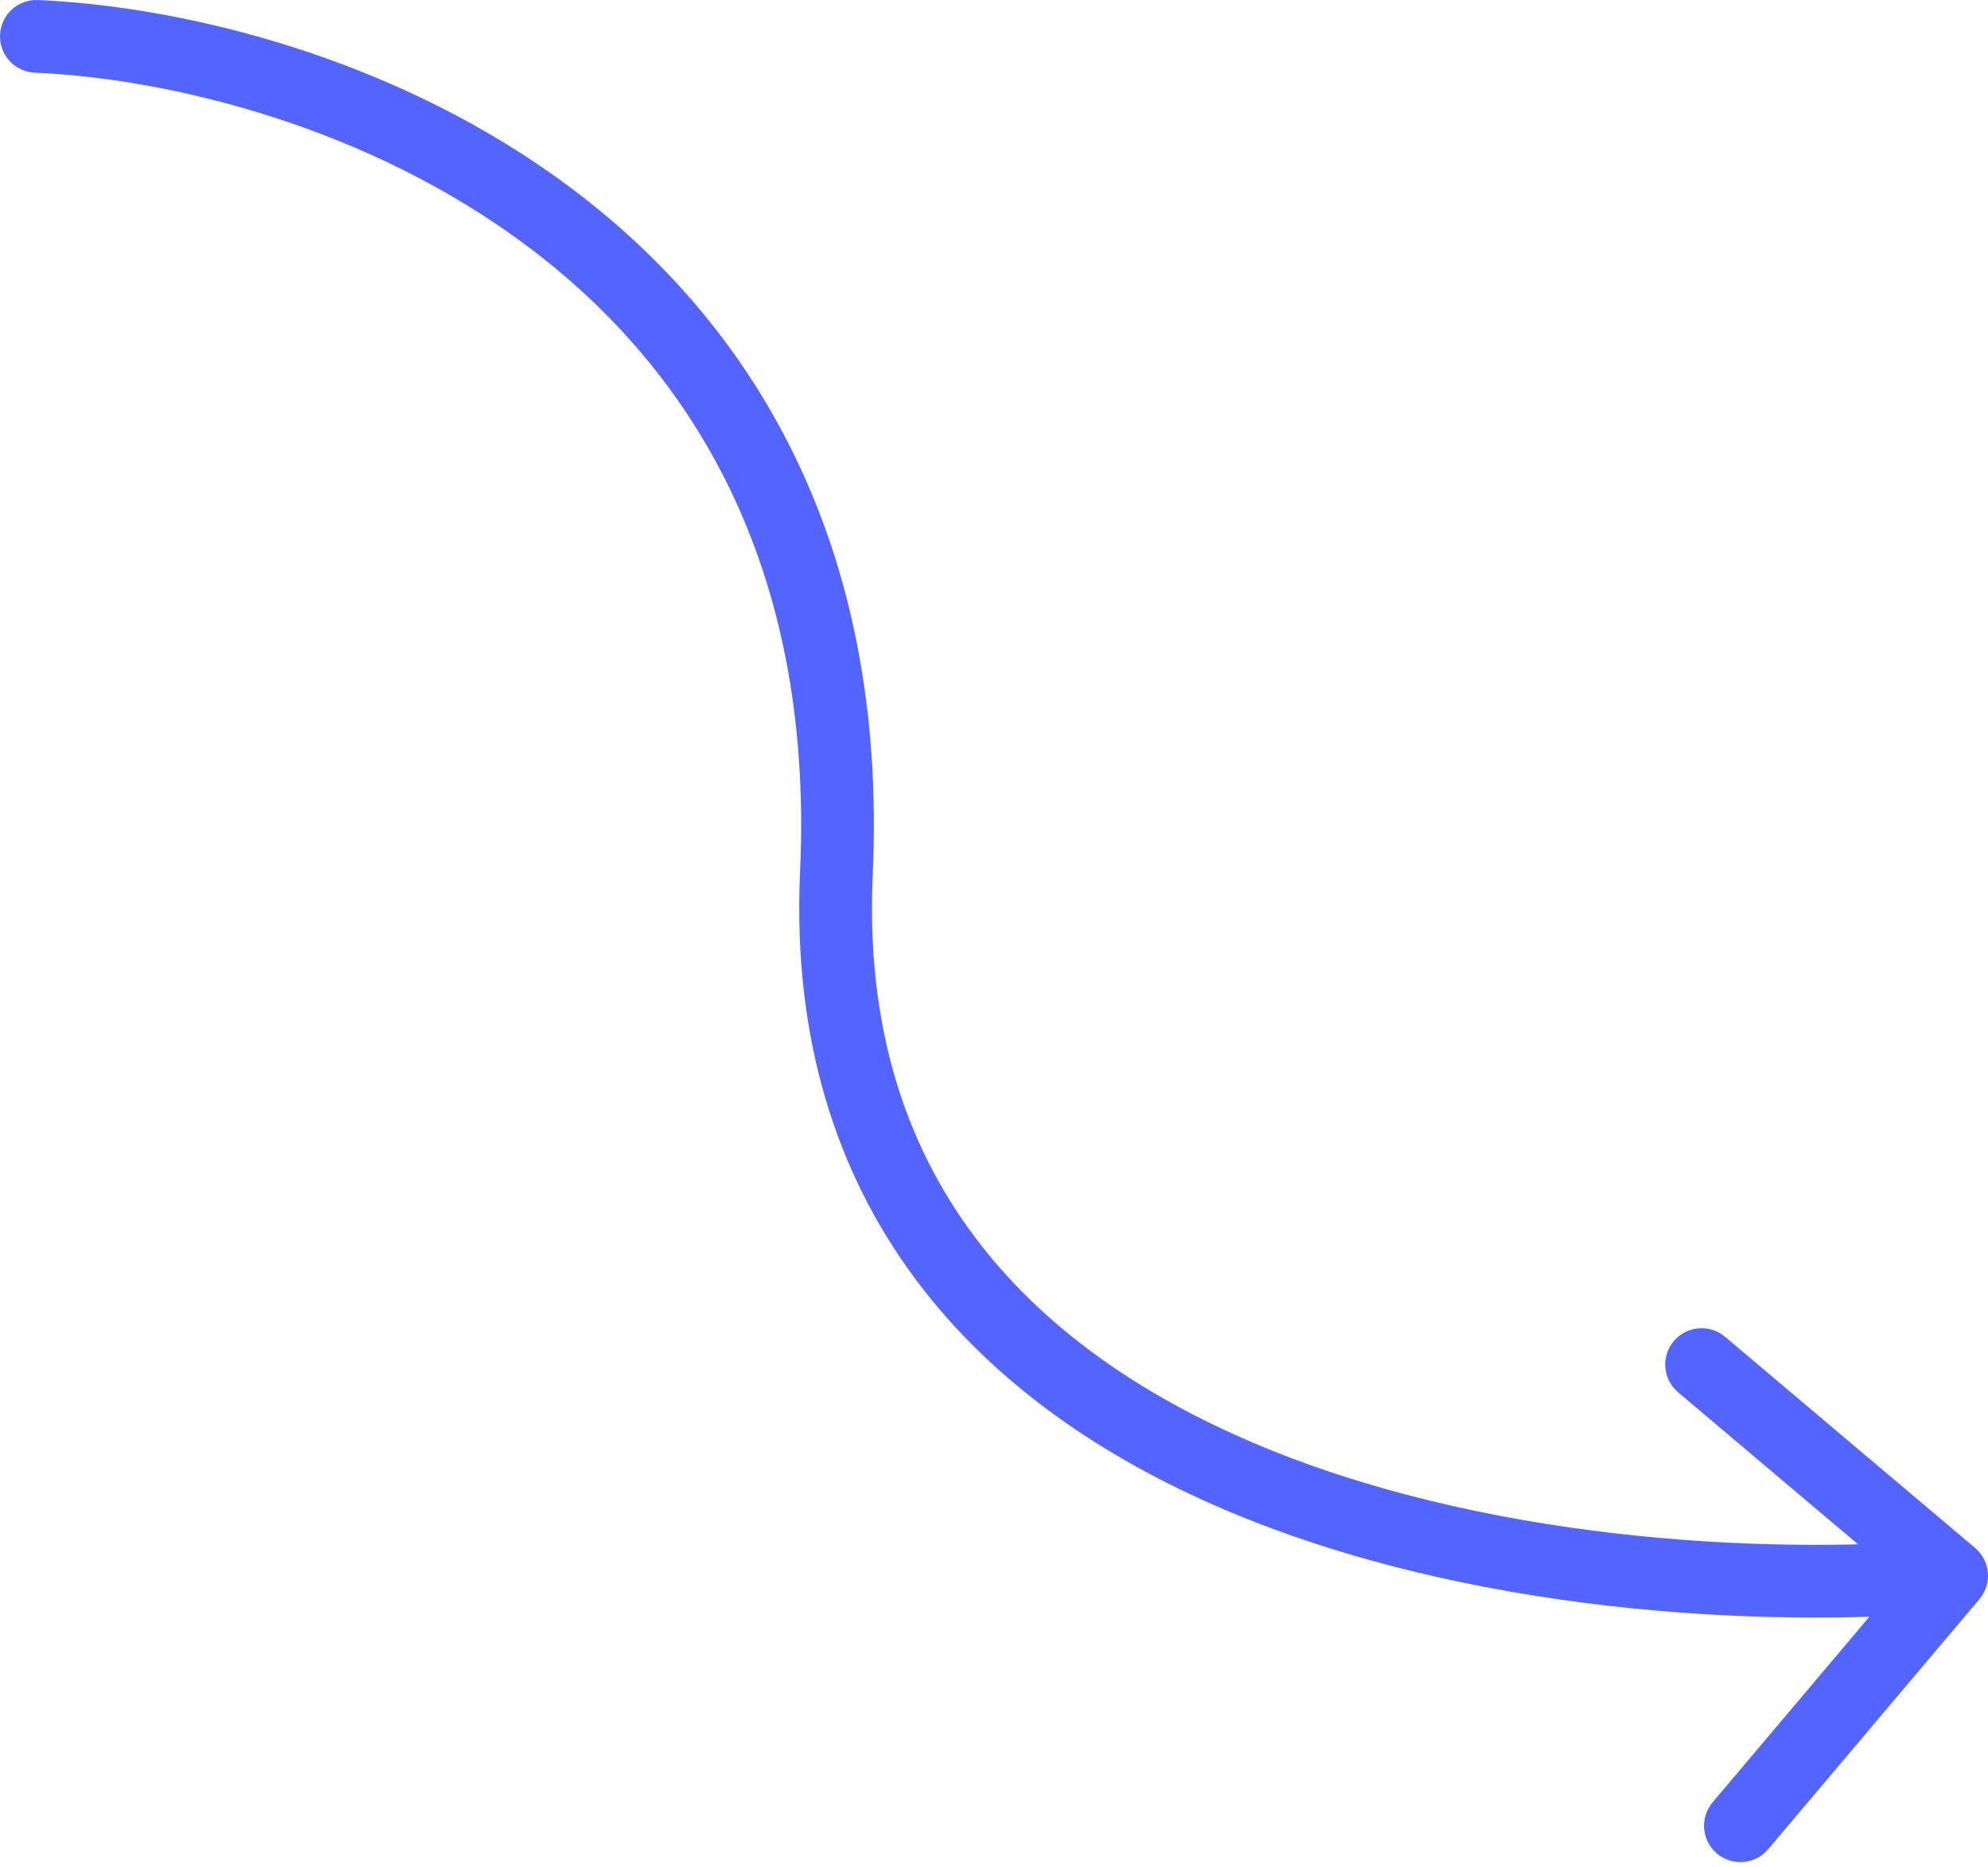 <?xml version="1.0" encoding="UTF-8"?> <svg xmlns="http://www.w3.org/2000/svg" width="328" height="308" viewBox="0 0 328 308" fill="none"> <path d="M6.261 0.006C2.95 -0.138 0.15 2.429 0.006 5.739C-0.138 9.05 2.429 11.85 5.739 11.994L6.261 0.006ZM326.584 263.871C328.722 261.34 328.403 257.554 325.872 255.416L284.618 220.571C282.087 218.433 278.301 218.752 276.163 221.283C274.025 223.815 274.344 227.6 276.875 229.739L313.545 260.712L282.571 297.381C280.433 299.913 280.752 303.698 283.283 305.837C285.815 307.975 289.6 307.656 291.739 305.125L326.584 263.871ZM5.739 11.994C27.833 12.955 60.773 20.787 87.432 40.937C113.782 60.852 134.312 92.996 132.006 143.727L143.994 144.272C146.488 89.404 124.018 53.547 94.668 31.363C65.627 9.413 30.168 1.045 6.261 0.006L5.739 11.994ZM132.006 143.727C130.748 171.414 138.047 193.58 151.004 211.005C163.892 228.337 182.091 240.603 202.1 249.12C241.989 266.101 290.26 268.694 322.503 265.979L321.496 254.021C290.407 256.639 244.277 254.032 206.8 238.079C188.125 230.13 171.9 218.996 160.634 203.845C149.437 188.787 142.852 169.385 143.994 144.272L132.006 143.727Z" fill="#5364FF"></path> </svg> 